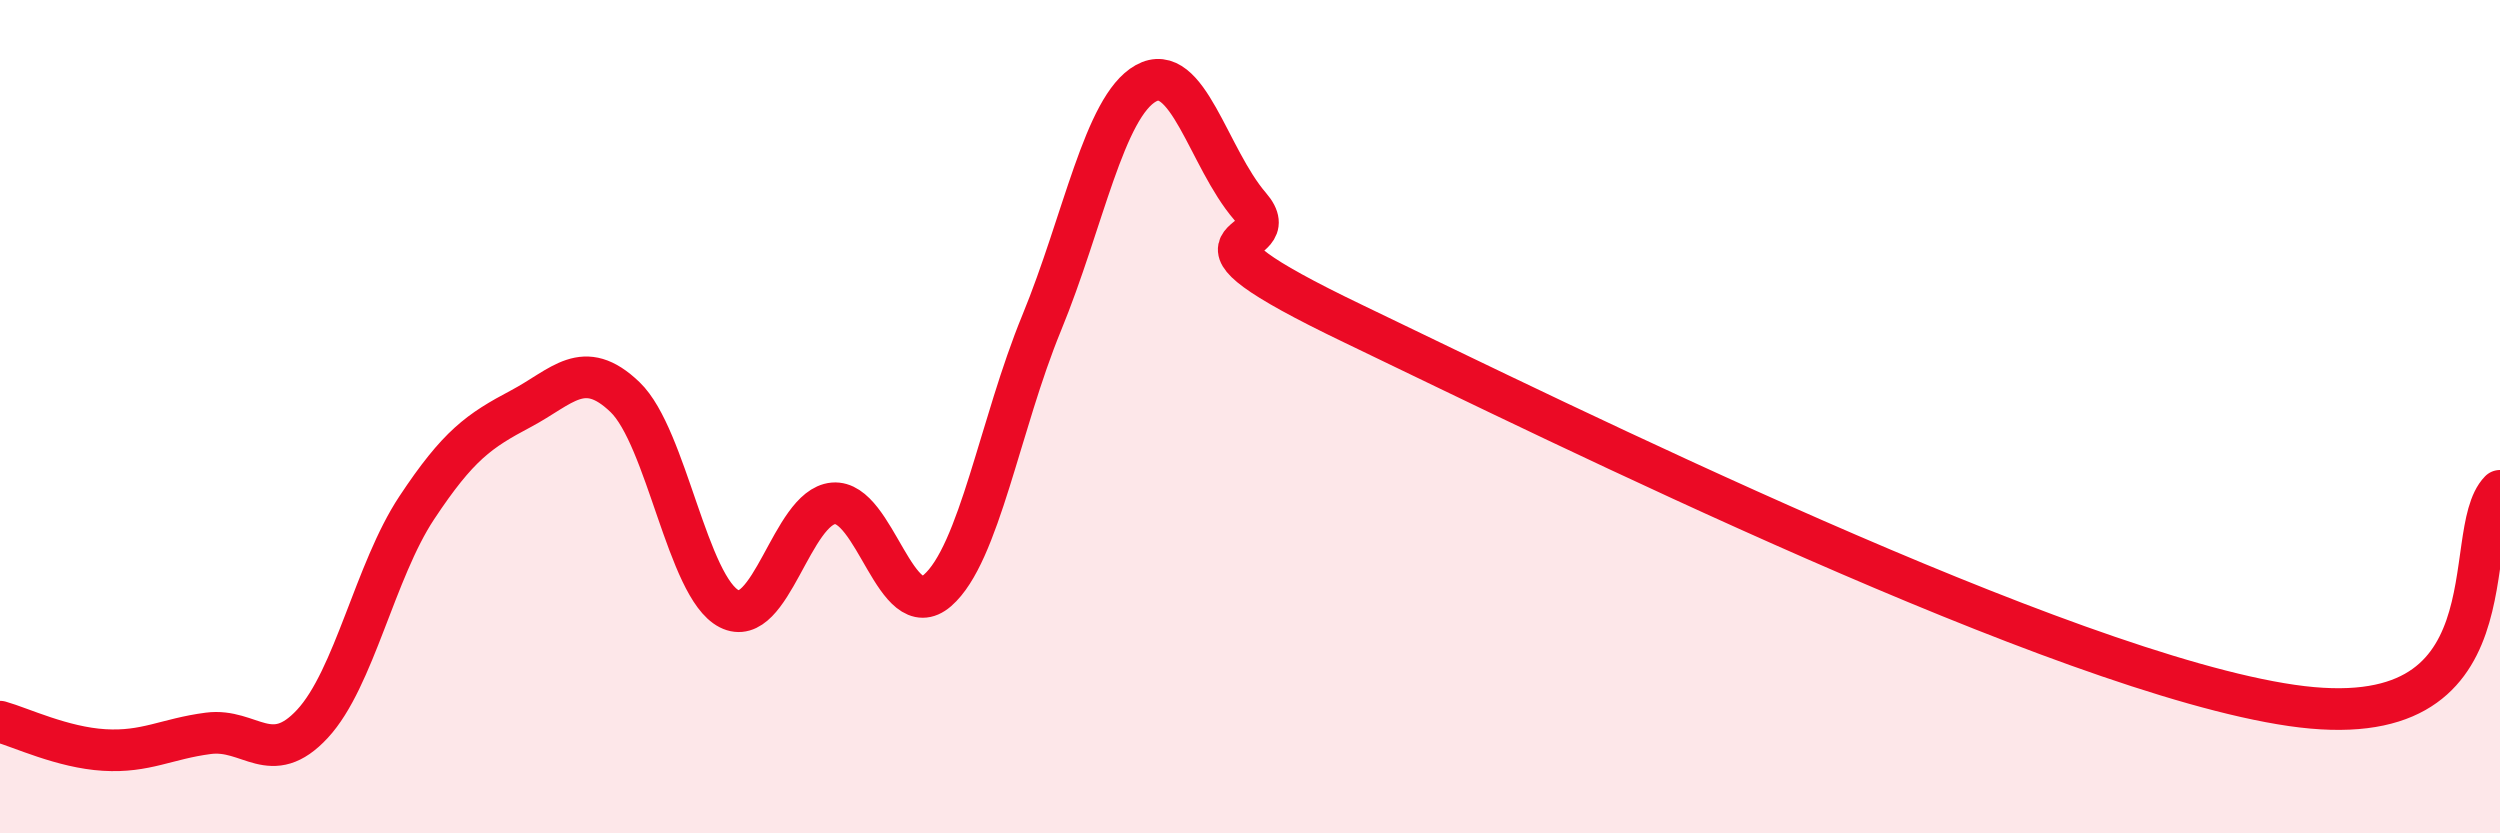 
    <svg width="60" height="20" viewBox="0 0 60 20" xmlns="http://www.w3.org/2000/svg">
      <path
        d="M 0,17.32 C 0.5,17.46 1.5,17.94 2.5,18 C 3.5,18.06 4,17.73 5,17.6 C 6,17.47 6.5,18.45 7.5,17.37 C 8.5,16.29 9,13.7 10,12.19 C 11,10.68 11.5,10.34 12.5,9.81 C 13.5,9.28 14,8.57 15,9.53 C 16,10.49 16.5,14.1 17.5,14.61 C 18.5,15.12 19,12.17 20,12.08 C 21,11.99 21.5,15.04 22.5,14.17 C 23.5,13.3 24,10.18 25,7.75 C 26,5.32 26.5,2.56 27.5,2 C 28.5,1.44 29,3.79 30,4.95 C 31,6.11 27.5,5.38 32.5,7.78 C 37.5,10.18 49.5,16.13 55,16.93 C 60.5,17.73 59,12.81 60,11.78L60 20L0 20Z"
        fill="#EB0A25"
        opacity="0.1"
        stroke-linecap="round"
        stroke-linejoin="round"
      />
      <path
        d="M 0,17.32 C 0.5,17.46 1.5,17.94 2.5,18 C 3.5,18.06 4,17.73 5,17.6 C 6,17.47 6.5,18.45 7.5,17.37 C 8.5,16.29 9,13.7 10,12.19 C 11,10.68 11.5,10.34 12.5,9.81 C 13.5,9.28 14,8.57 15,9.53 C 16,10.49 16.5,14.1 17.5,14.61 C 18.5,15.12 19,12.17 20,12.08 C 21,11.99 21.5,15.04 22.5,14.17 C 23.5,13.3 24,10.18 25,7.75 C 26,5.32 26.5,2.56 27.5,2 C 28.5,1.44 29,3.79 30,4.95 C 31,6.11 27.5,5.38 32.5,7.78 C 37.5,10.18 49.5,16.13 55,16.93 C 60.5,17.73 59,12.81 60,11.78"
        stroke="#EB0A25"
        stroke-width="1"
        fill="none"
        stroke-linecap="round"
        stroke-linejoin="round"
      />
    </svg>
  